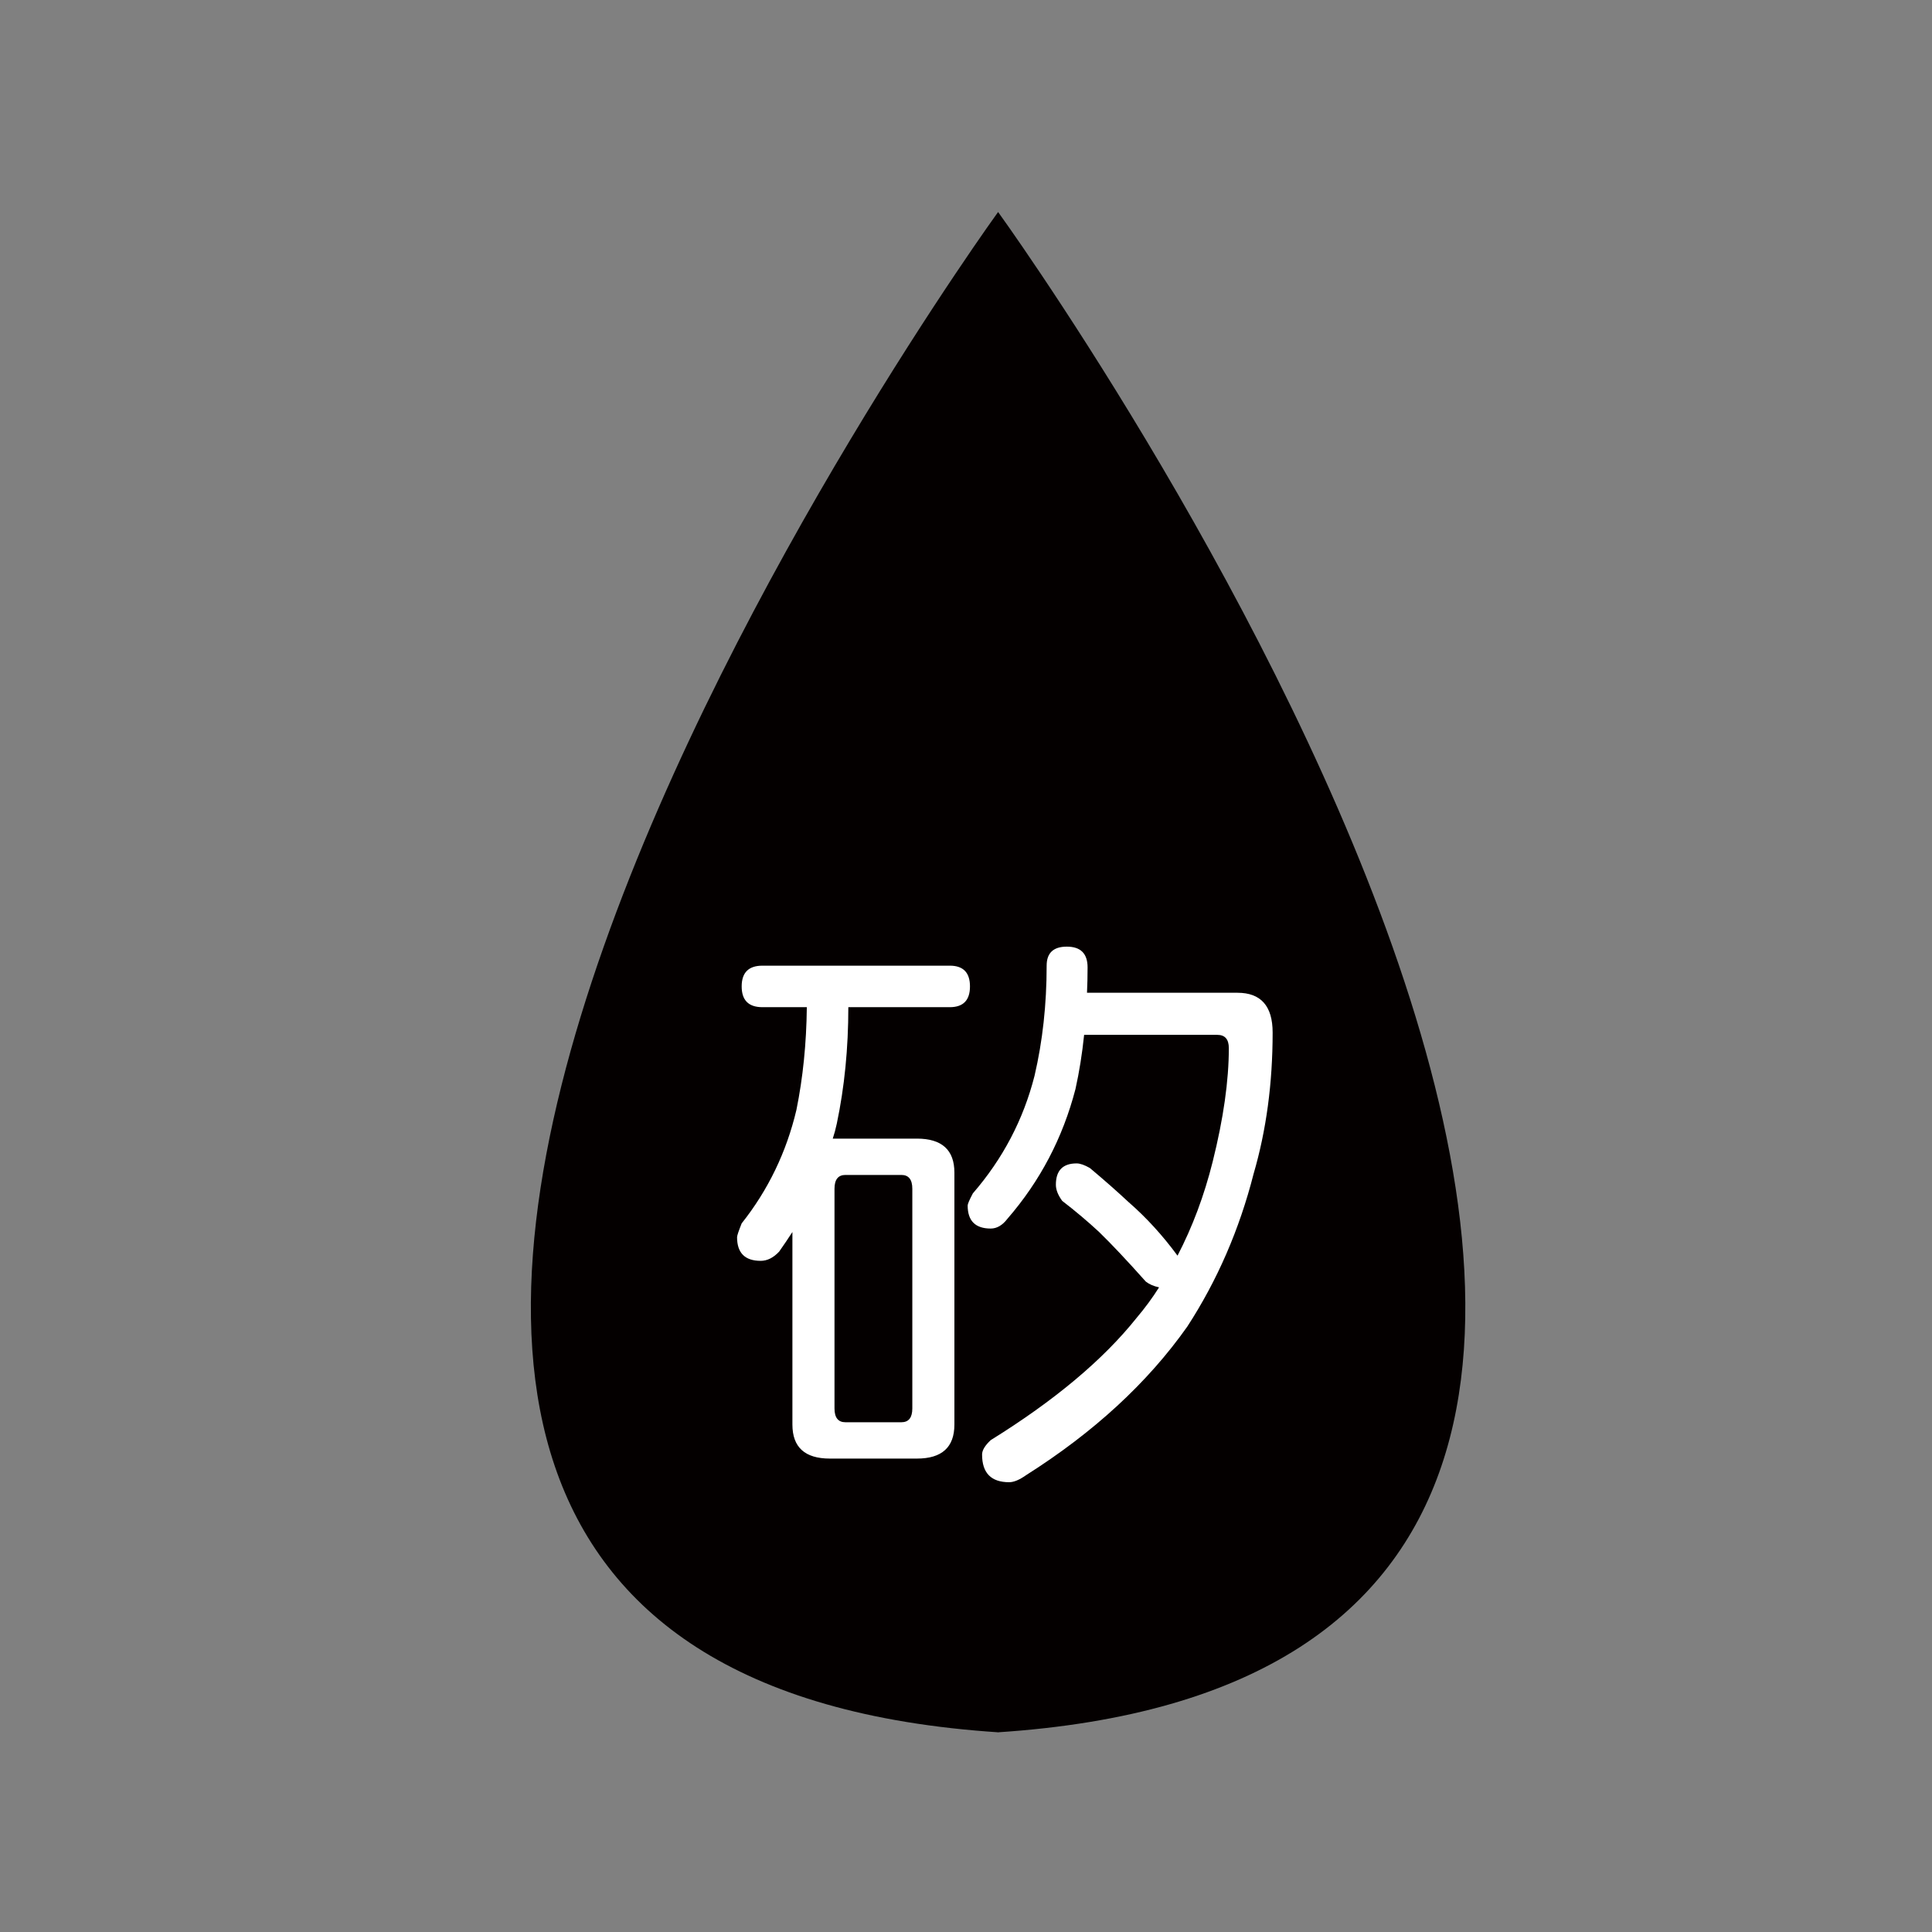 <?xml version="1.0" encoding="iso-8859-1"?>
<!-- Generator: Adobe Illustrator 24.0.2, SVG Export Plug-In . SVG Version: 6.00 Build 0)  -->
<svg version="1.1" id="a" xmlns="http://www.w3.org/2000/svg" xmlns:xlink="http://www.w3.org/1999/xlink" x="0px" y="0px"
	 viewBox="0 0 720 720" style="enable-background:new 0 0 720 720;" xml:space="preserve">
<rect x="0" y="0" width="720" height="720" fill="#808080" stroke="none"/>
<path style="fill:#040000;" d="M372.422,645.605C-20.123,620.213,371.967,79,371.967,79h-0.008c0,0,392.09,541.213-0.455,566.605"/>
<path style="fill:#FFFFFF;" d="M353.961,359.877c5.012,0,7.52,2.578,7.52,7.734s-2.508,7.734-7.52,7.734h-37.813
	c0,15.328-1.434,29.793-4.297,43.398c-0.43,2.008-0.934,3.867-1.504,5.586h31.367c9.309,0,13.965,4.227,13.965,12.676v93.887
	c0,8.449-4.656,12.676-13.965,12.676h-32.441c-9.313,0-13.965-4.227-13.965-12.676v-71.758c-1.578,2.438-3.223,4.871-4.941,7.305
	c-2.148,2.293-4.441,3.438-6.875,3.438c-5.875,0-8.809-2.934-8.809-8.809c0-0.57,0.57-2.289,1.719-5.156
	c9.883-12.461,16.684-26.566,20.41-42.324c2.434-12.031,3.723-24.777,3.867-38.242h-16.543c-5.156,0-7.734-2.578-7.734-7.734
	s2.578-7.734,7.734-7.734L353.961,359.877L353.961,359.877z M335.914,530.033c2.719,0,4.082-1.719,4.082-5.156v-81.855
	c0-3.438-1.363-5.156-4.082-5.156h-20.84c-2.723,0-4.082,1.719-4.082,5.156v81.855c0,3.438,1.359,5.156,4.082,5.156H335.914z
	 M401.227,433.568c1.289,0,2.934,0.574,4.941,1.719c5.297,4.441,10.098,8.668,14.395,12.676c6.586,5.73,12.676,12.391,18.262,19.98
	c5.586-10.742,9.953-22.414,13.105-35.02c4.008-16.039,6.016-30.148,6.016-42.324c0-3.293-1.434-4.941-4.297-4.941H404.02
	c-0.719,7.02-1.793,13.75-3.223,20.195c-4.727,18.191-13.18,34.305-25.352,48.34c-1.863,2.438-3.941,3.652-6.23,3.652
	c-5.73,0-8.594-2.863-8.594-8.594c0-0.57,0.645-2.074,1.934-4.512c11.172-12.891,18.832-27.5,22.988-43.828
	c3.008-12.891,4.512-26.566,4.512-41.035c0-4.727,2.504-7.09,7.52-7.09c5.156,0,7.734,2.578,7.734,7.734
	c0,3.297-0.074,6.445-0.215,9.453h56.074c8.734,0,13.105,4.941,13.105,14.824c0,18.906-2.363,36.453-7.09,52.637
	c-5.301,20.77-13.535,39.746-24.707,56.934c-14.754,20.914-34.805,39.387-60.156,55.43c-2.438,1.719-4.512,2.578-6.23,2.578
	c-6.734,0-10.098-3.438-10.098-10.313c0-1.578,1.074-3.367,3.223-5.371c23.773-14.754,41.895-29.934,54.355-45.547
	c3.148-3.723,5.941-7.52,8.379-11.387c-2.008-0.43-3.652-1.145-4.941-2.148c-7.02-7.875-12.82-14.035-17.402-18.477
	c-4.156-3.867-8.738-7.734-13.75-11.602c-1.578-2.148-2.363-4.152-2.363-6.016C393.492,436.221,396.07,433.568,401.227,433.568z"/>
</svg>
